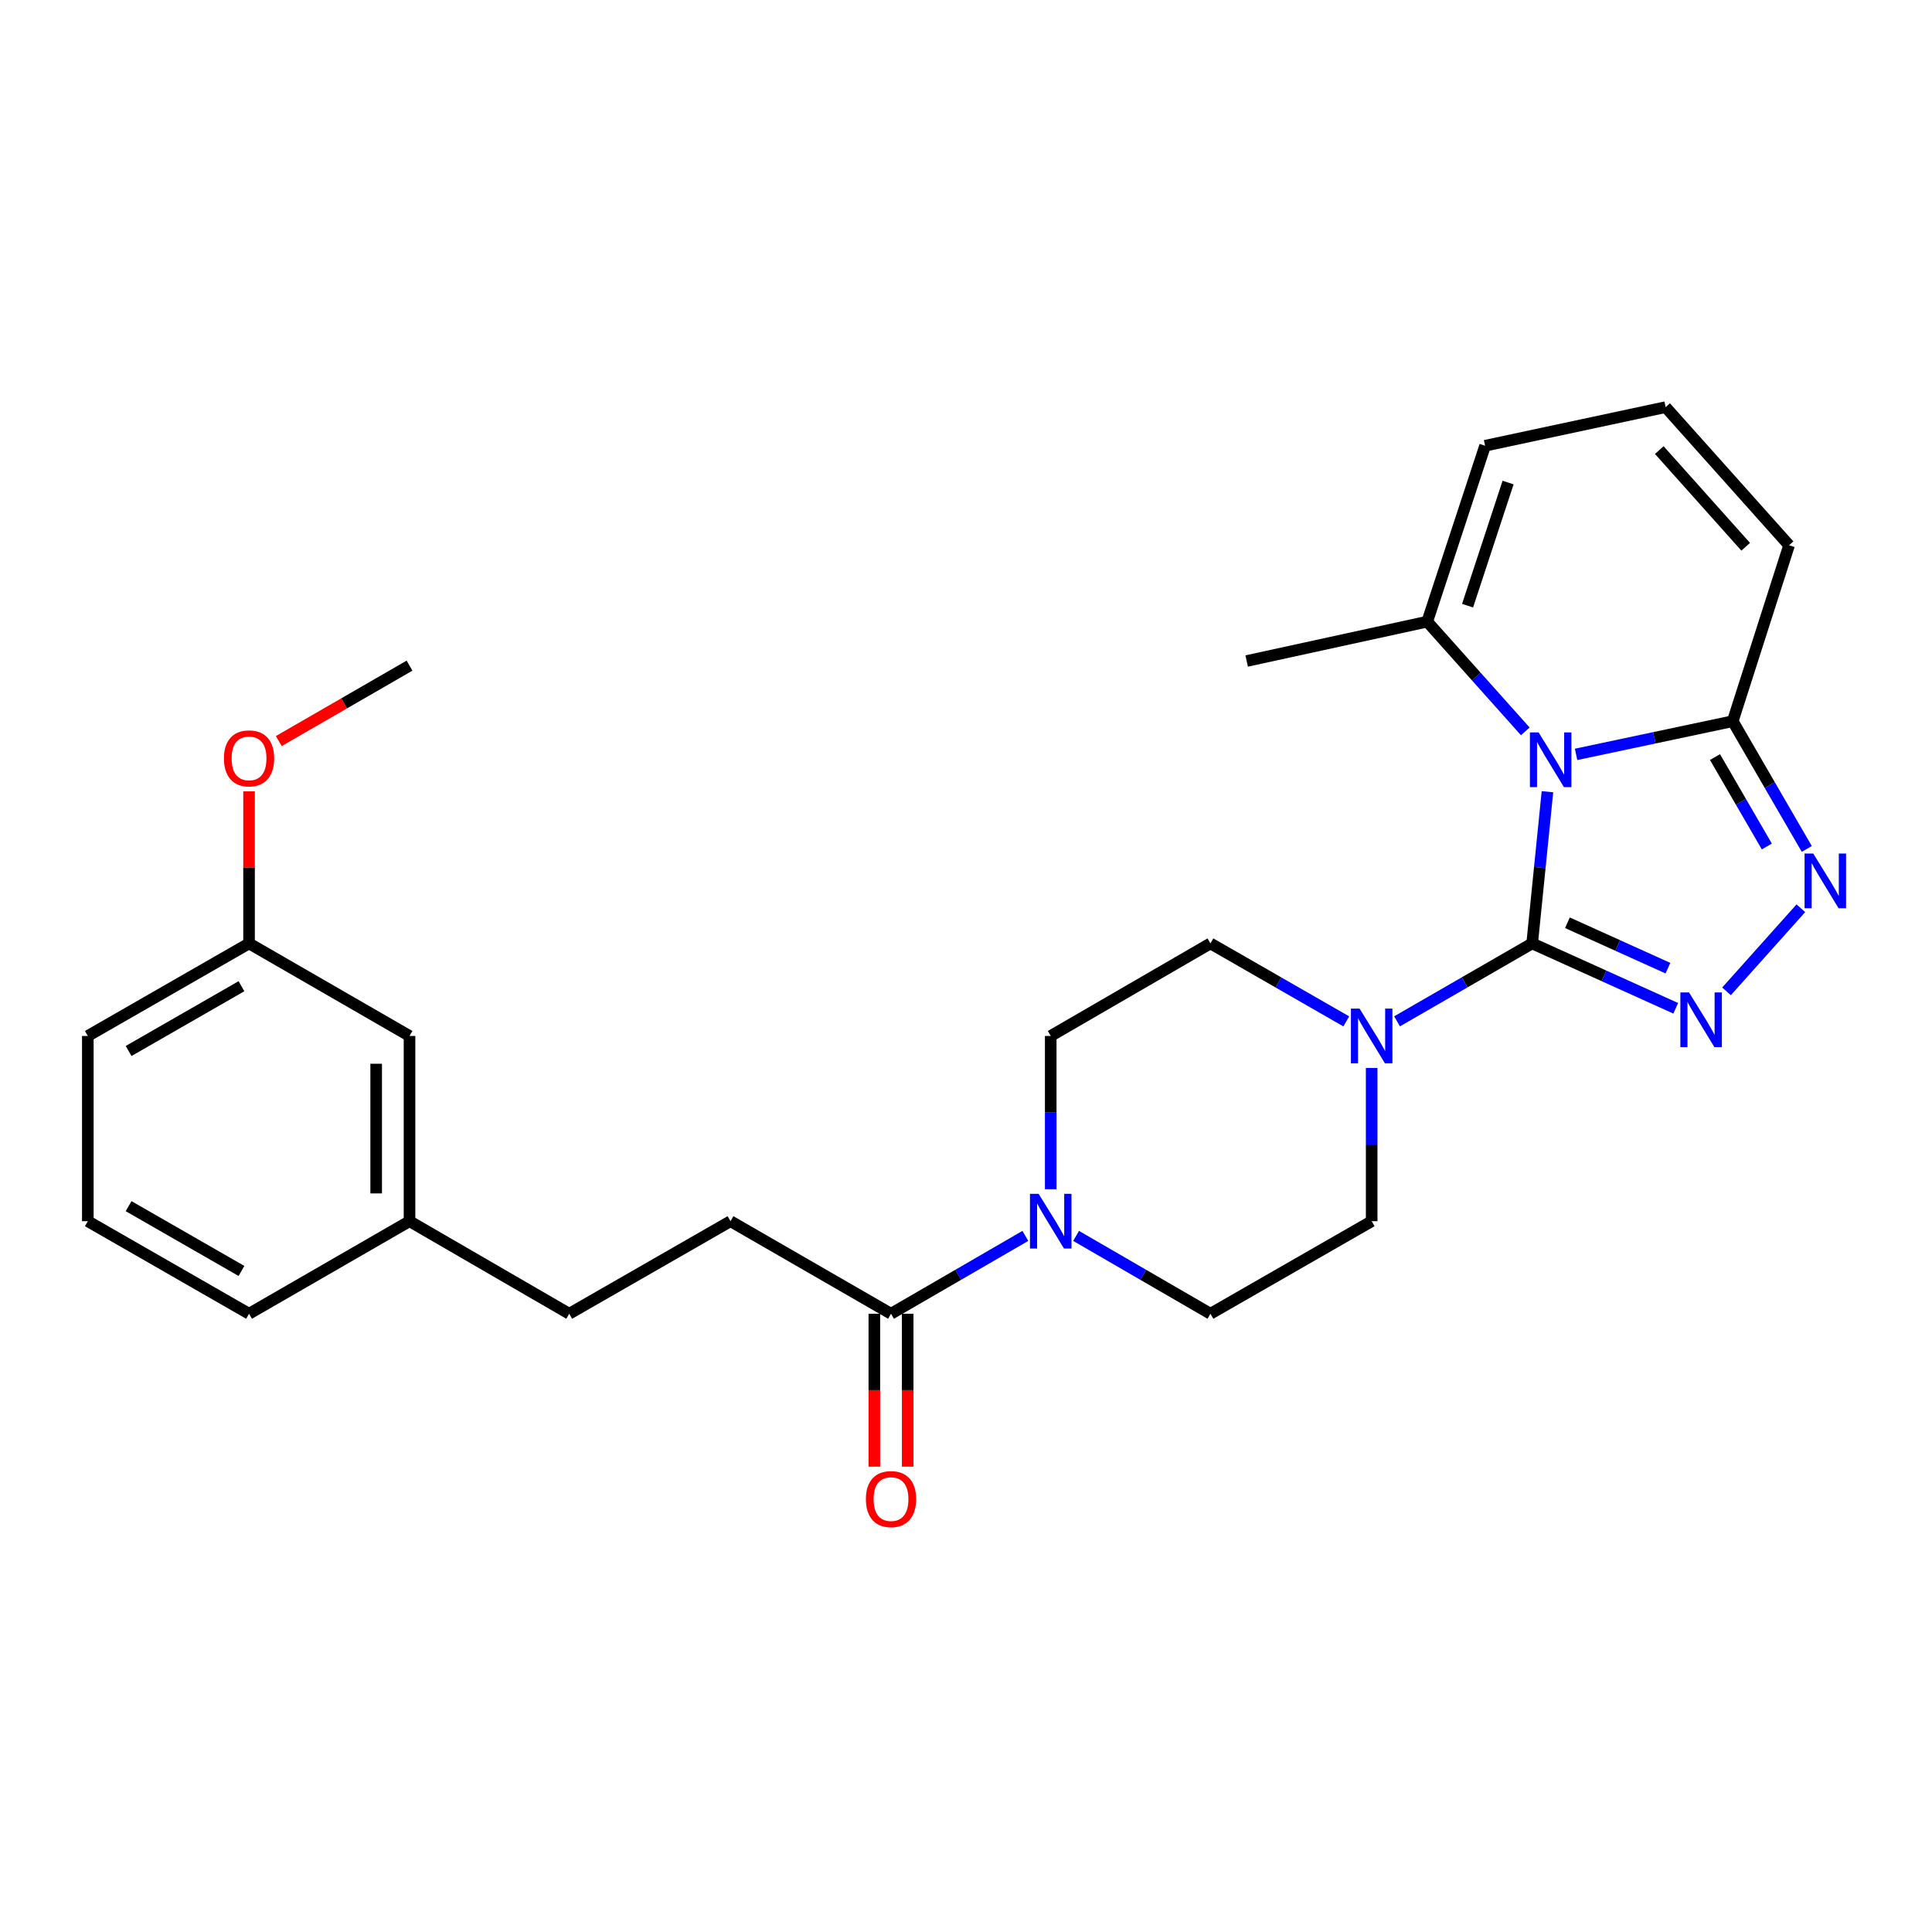 <?xml version='1.0' encoding='iso-8859-1'?>
<svg version='1.1' baseProfile='full'
              xmlns='http://www.w3.org/2000/svg'
                      xmlns:rdkit='http://www.rdkit.org/xml'
                      xmlns:xlink='http://www.w3.org/1999/xlink'
                  xml:space='preserve'
width='1000px' height='1000px' viewBox='0 0 1000 1000'>
<!-- END OF HEADER -->
<rect style='opacity:1.0;fill:#FFFFFF;stroke:none' width='1000' height='1000' x='0' y='0'> </rect>
<path class='bond-0' d='M 800.955,409.8 L 797,449.053' style='fill:none;fill-rule:evenodd;stroke:#0000FF;stroke-width:6px;stroke-linecap:butt;stroke-linejoin:miter;stroke-opacity:1' />
<path class='bond-0' d='M 797,449.053 L 793.044,488.306' style='fill:none;fill-rule:evenodd;stroke:#000000;stroke-width:6px;stroke-linecap:butt;stroke-linejoin:miter;stroke-opacity:1' />
<path class='bond-3' d='M 815.771,390.466 L 856.317,381.878' style='fill:none;fill-rule:evenodd;stroke:#0000FF;stroke-width:6px;stroke-linecap:butt;stroke-linejoin:miter;stroke-opacity:1' />
<path class='bond-3' d='M 856.317,381.878 L 896.862,373.289' style='fill:none;fill-rule:evenodd;stroke:#000000;stroke-width:6px;stroke-linecap:butt;stroke-linejoin:miter;stroke-opacity:1' />
<path class='bond-6' d='M 789.486,378.553 L 764.107,350.158' style='fill:none;fill-rule:evenodd;stroke:#0000FF;stroke-width:6px;stroke-linecap:butt;stroke-linejoin:miter;stroke-opacity:1' />
<path class='bond-6' d='M 764.107,350.158 L 738.729,321.764' style='fill:none;fill-rule:evenodd;stroke:#000000;stroke-width:6px;stroke-linecap:butt;stroke-linejoin:miter;stroke-opacity:1' />
<path class='bond-1' d='M 793.044,488.306 L 830.201,505.098' style='fill:none;fill-rule:evenodd;stroke:#000000;stroke-width:6px;stroke-linecap:butt;stroke-linejoin:miter;stroke-opacity:1' />
<path class='bond-1' d='M 830.201,505.098 L 867.357,521.889' style='fill:none;fill-rule:evenodd;stroke:#0000FF;stroke-width:6px;stroke-linecap:butt;stroke-linejoin:miter;stroke-opacity:1' />
<path class='bond-1' d='M 811.299,477.617 L 837.308,489.371' style='fill:none;fill-rule:evenodd;stroke:#000000;stroke-width:6px;stroke-linecap:butt;stroke-linejoin:miter;stroke-opacity:1' />
<path class='bond-1' d='M 837.308,489.371 L 863.317,501.125' style='fill:none;fill-rule:evenodd;stroke:#0000FF;stroke-width:6px;stroke-linecap:butt;stroke-linejoin:miter;stroke-opacity:1' />
<path class='bond-4' d='M 793.044,488.306 L 758.078,508.473' style='fill:none;fill-rule:evenodd;stroke:#000000;stroke-width:6px;stroke-linecap:butt;stroke-linejoin:miter;stroke-opacity:1' />
<path class='bond-4' d='M 758.078,508.473 L 723.112,528.64' style='fill:none;fill-rule:evenodd;stroke:#0000FF;stroke-width:6px;stroke-linecap:butt;stroke-linejoin:miter;stroke-opacity:1' />
<path class='bond-27' d='M 893.647,513.125 L 932.125,470.107' style='fill:none;fill-rule:evenodd;stroke:#0000FF;stroke-width:6px;stroke-linecap:butt;stroke-linejoin:miter;stroke-opacity:1' />
<path class='bond-2' d='M 935.19,439.407 L 916.026,406.348' style='fill:none;fill-rule:evenodd;stroke:#0000FF;stroke-width:6px;stroke-linecap:butt;stroke-linejoin:miter;stroke-opacity:1' />
<path class='bond-2' d='M 916.026,406.348 L 896.862,373.289' style='fill:none;fill-rule:evenodd;stroke:#000000;stroke-width:6px;stroke-linecap:butt;stroke-linejoin:miter;stroke-opacity:1' />
<path class='bond-2' d='M 914.51,438.145 L 901.095,415.004' style='fill:none;fill-rule:evenodd;stroke:#0000FF;stroke-width:6px;stroke-linecap:butt;stroke-linejoin:miter;stroke-opacity:1' />
<path class='bond-2' d='M 901.095,415.004 L 887.681,391.862' style='fill:none;fill-rule:evenodd;stroke:#000000;stroke-width:6px;stroke-linecap:butt;stroke-linejoin:miter;stroke-opacity:1' />
<path class='bond-8' d='M 896.862,373.289 L 926.019,282.233' style='fill:none;fill-rule:evenodd;stroke:#000000;stroke-width:6px;stroke-linecap:butt;stroke-linejoin:miter;stroke-opacity:1' />
<path class='bond-11' d='M 709.975,552.774 L 709.975,592.43' style='fill:none;fill-rule:evenodd;stroke:#0000FF;stroke-width:6px;stroke-linecap:butt;stroke-linejoin:miter;stroke-opacity:1' />
<path class='bond-11' d='M 709.975,592.43 L 709.975,632.087' style='fill:none;fill-rule:evenodd;stroke:#000000;stroke-width:6px;stroke-linecap:butt;stroke-linejoin:miter;stroke-opacity:1' />
<path class='bond-12' d='M 696.829,528.67 L 661.675,508.488' style='fill:none;fill-rule:evenodd;stroke:#0000FF;stroke-width:6px;stroke-linecap:butt;stroke-linejoin:miter;stroke-opacity:1' />
<path class='bond-12' d='M 661.675,508.488 L 626.521,488.306' style='fill:none;fill-rule:evenodd;stroke:#000000;stroke-width:6px;stroke-linecap:butt;stroke-linejoin:miter;stroke-opacity:1' />
<path class='bond-5' d='M 543.854,615.53 L 543.854,575.873' style='fill:none;fill-rule:evenodd;stroke:#0000FF;stroke-width:6px;stroke-linecap:butt;stroke-linejoin:miter;stroke-opacity:1' />
<path class='bond-5' d='M 543.854,575.873 L 543.854,536.217' style='fill:none;fill-rule:evenodd;stroke:#000000;stroke-width:6px;stroke-linecap:butt;stroke-linejoin:miter;stroke-opacity:1' />
<path class='bond-7' d='M 530.725,639.695 L 495.956,659.846' style='fill:none;fill-rule:evenodd;stroke:#0000FF;stroke-width:6px;stroke-linecap:butt;stroke-linejoin:miter;stroke-opacity:1' />
<path class='bond-7' d='M 495.956,659.846 L 461.187,679.997' style='fill:none;fill-rule:evenodd;stroke:#000000;stroke-width:6px;stroke-linecap:butt;stroke-linejoin:miter;stroke-opacity:1' />
<path class='bond-29' d='M 556.983,639.695 L 591.752,659.846' style='fill:none;fill-rule:evenodd;stroke:#0000FF;stroke-width:6px;stroke-linecap:butt;stroke-linejoin:miter;stroke-opacity:1' />
<path class='bond-29' d='M 591.752,659.846 L 626.521,679.997' style='fill:none;fill-rule:evenodd;stroke:#000000;stroke-width:6px;stroke-linecap:butt;stroke-linejoin:miter;stroke-opacity:1' />
<path class='bond-10' d='M 738.729,321.764 L 768.681,230.717' style='fill:none;fill-rule:evenodd;stroke:#000000;stroke-width:6px;stroke-linecap:butt;stroke-linejoin:miter;stroke-opacity:1' />
<path class='bond-10' d='M 759.616,313.5 L 780.582,249.767' style='fill:none;fill-rule:evenodd;stroke:#000000;stroke-width:6px;stroke-linecap:butt;stroke-linejoin:miter;stroke-opacity:1' />
<path class='bond-22' d='M 738.729,321.764 L 645.275,342.138' style='fill:none;fill-rule:evenodd;stroke:#000000;stroke-width:6px;stroke-linecap:butt;stroke-linejoin:miter;stroke-opacity:1' />
<path class='bond-15' d='M 452.558,679.997 L 452.558,719.565' style='fill:none;fill-rule:evenodd;stroke:#000000;stroke-width:6px;stroke-linecap:butt;stroke-linejoin:miter;stroke-opacity:1' />
<path class='bond-15' d='M 452.558,719.565 L 452.558,759.132' style='fill:none;fill-rule:evenodd;stroke:#FF0000;stroke-width:6px;stroke-linecap:butt;stroke-linejoin:miter;stroke-opacity:1' />
<path class='bond-15' d='M 469.816,679.997 L 469.816,719.565' style='fill:none;fill-rule:evenodd;stroke:#000000;stroke-width:6px;stroke-linecap:butt;stroke-linejoin:miter;stroke-opacity:1' />
<path class='bond-15' d='M 469.816,719.565 L 469.816,759.132' style='fill:none;fill-rule:evenodd;stroke:#FF0000;stroke-width:6px;stroke-linecap:butt;stroke-linejoin:miter;stroke-opacity:1' />
<path class='bond-16' d='M 461.187,679.997 L 378.108,632.087' style='fill:none;fill-rule:evenodd;stroke:#000000;stroke-width:6px;stroke-linecap:butt;stroke-linejoin:miter;stroke-opacity:1' />
<path class='bond-28' d='M 926.019,282.233 L 862.125,210.735' style='fill:none;fill-rule:evenodd;stroke:#000000;stroke-width:6px;stroke-linecap:butt;stroke-linejoin:miter;stroke-opacity:1' />
<path class='bond-28' d='M 903.567,283.008 L 858.841,232.96' style='fill:none;fill-rule:evenodd;stroke:#000000;stroke-width:6px;stroke-linecap:butt;stroke-linejoin:miter;stroke-opacity:1' />
<path class='bond-9' d='M 862.125,210.735 L 768.681,230.717' style='fill:none;fill-rule:evenodd;stroke:#000000;stroke-width:6px;stroke-linecap:butt;stroke-linejoin:miter;stroke-opacity:1' />
<path class='bond-13' d='M 709.975,632.087 L 626.521,679.997' style='fill:none;fill-rule:evenodd;stroke:#000000;stroke-width:6px;stroke-linecap:butt;stroke-linejoin:miter;stroke-opacity:1' />
<path class='bond-14' d='M 626.521,488.306 L 543.854,536.217' style='fill:none;fill-rule:evenodd;stroke:#000000;stroke-width:6px;stroke-linecap:butt;stroke-linejoin:miter;stroke-opacity:1' />
<path class='bond-18' d='M 378.108,632.087 L 294.635,679.997' style='fill:none;fill-rule:evenodd;stroke:#000000;stroke-width:6px;stroke-linecap:butt;stroke-linejoin:miter;stroke-opacity:1' />
<path class='bond-17' d='M 211.968,536.217 L 211.968,632.087' style='fill:none;fill-rule:evenodd;stroke:#000000;stroke-width:6px;stroke-linecap:butt;stroke-linejoin:miter;stroke-opacity:1' />
<path class='bond-17' d='M 194.71,550.597 L 194.71,617.706' style='fill:none;fill-rule:evenodd;stroke:#000000;stroke-width:6px;stroke-linecap:butt;stroke-linejoin:miter;stroke-opacity:1' />
<path class='bond-20' d='M 211.968,536.217 L 128.908,488.306' style='fill:none;fill-rule:evenodd;stroke:#000000;stroke-width:6px;stroke-linecap:butt;stroke-linejoin:miter;stroke-opacity:1' />
<path class='bond-19' d='M 294.635,679.997 L 211.968,632.087' style='fill:none;fill-rule:evenodd;stroke:#000000;stroke-width:6px;stroke-linecap:butt;stroke-linejoin:miter;stroke-opacity:1' />
<path class='bond-24' d='M 211.968,632.087 L 128.908,679.997' style='fill:none;fill-rule:evenodd;stroke:#000000;stroke-width:6px;stroke-linecap:butt;stroke-linejoin:miter;stroke-opacity:1' />
<path class='bond-21' d='M 128.908,488.306 L 128.908,448.959' style='fill:none;fill-rule:evenodd;stroke:#000000;stroke-width:6px;stroke-linecap:butt;stroke-linejoin:miter;stroke-opacity:1' />
<path class='bond-21' d='M 128.908,448.959 L 128.908,409.612' style='fill:none;fill-rule:evenodd;stroke:#FF0000;stroke-width:6px;stroke-linecap:butt;stroke-linejoin:miter;stroke-opacity:1' />
<path class='bond-30' d='M 128.908,488.306 L 45.455,536.217' style='fill:none;fill-rule:evenodd;stroke:#000000;stroke-width:6px;stroke-linecap:butt;stroke-linejoin:miter;stroke-opacity:1' />
<path class='bond-30' d='M 124.983,510.46 L 66.565,543.997' style='fill:none;fill-rule:evenodd;stroke:#000000;stroke-width:6px;stroke-linecap:butt;stroke-linejoin:miter;stroke-opacity:1' />
<path class='bond-26' d='M 144.305,383.572 L 178.137,364.054' style='fill:none;fill-rule:evenodd;stroke:#FF0000;stroke-width:6px;stroke-linecap:butt;stroke-linejoin:miter;stroke-opacity:1' />
<path class='bond-26' d='M 178.137,364.054 L 211.968,344.535' style='fill:none;fill-rule:evenodd;stroke:#000000;stroke-width:6px;stroke-linecap:butt;stroke-linejoin:miter;stroke-opacity:1' />
<path class='bond-23' d='M 45.455,632.087 L 128.908,679.997' style='fill:none;fill-rule:evenodd;stroke:#000000;stroke-width:6px;stroke-linecap:butt;stroke-linejoin:miter;stroke-opacity:1' />
<path class='bond-23' d='M 66.565,624.306 L 124.983,657.844' style='fill:none;fill-rule:evenodd;stroke:#000000;stroke-width:6px;stroke-linecap:butt;stroke-linejoin:miter;stroke-opacity:1' />
<path class='bond-25' d='M 45.455,632.087 L 45.455,536.217' style='fill:none;fill-rule:evenodd;stroke:#000000;stroke-width:6px;stroke-linecap:butt;stroke-linejoin:miter;stroke-opacity:1' />
<path  class='atom-0' d='M 796.363 379.091
L 805.643 394.091
Q 806.563 395.571, 808.043 398.251
Q 809.523 400.931, 809.603 401.091
L 809.603 379.091
L 813.363 379.091
L 813.363 407.411
L 809.483 407.411
L 799.523 391.011
Q 798.363 389.091, 797.123 386.891
Q 795.923 384.691, 795.563 384.011
L 795.563 407.411
L 791.883 407.411
L 791.883 379.091
L 796.363 379.091
' fill='#0000FF'/>
<path  class='atom-2' d='M 874.236 513.667
L 883.516 528.667
Q 884.436 530.147, 885.916 532.827
Q 887.396 535.507, 887.476 535.667
L 887.476 513.667
L 891.236 513.667
L 891.236 541.987
L 887.356 541.987
L 877.396 525.587
Q 876.236 523.667, 874.996 521.467
Q 873.796 519.267, 873.436 518.587
L 873.436 541.987
L 869.756 541.987
L 869.756 513.667
L 874.236 513.667
' fill='#0000FF'/>
<path  class='atom-3' d='M 938.523 441.796
L 947.803 456.796
Q 948.723 458.276, 950.203 460.956
Q 951.683 463.636, 951.763 463.796
L 951.763 441.796
L 955.523 441.796
L 955.523 470.116
L 951.643 470.116
L 941.683 453.716
Q 940.523 451.796, 939.283 449.596
Q 938.083 447.396, 937.723 446.716
L 937.723 470.116
L 934.043 470.116
L 934.043 441.796
L 938.523 441.796
' fill='#0000FF'/>
<path  class='atom-5' d='M 703.715 522.057
L 712.995 537.057
Q 713.915 538.537, 715.395 541.217
Q 716.875 543.897, 716.955 544.057
L 716.955 522.057
L 720.715 522.057
L 720.715 550.377
L 716.835 550.377
L 706.875 533.977
Q 705.715 532.057, 704.475 529.857
Q 703.275 527.657, 702.915 526.977
L 702.915 550.377
L 699.235 550.377
L 699.235 522.057
L 703.715 522.057
' fill='#0000FF'/>
<path  class='atom-6' d='M 537.594 617.927
L 546.874 632.927
Q 547.794 634.407, 549.274 637.087
Q 550.754 639.767, 550.834 639.927
L 550.834 617.927
L 554.594 617.927
L 554.594 646.247
L 550.714 646.247
L 540.754 629.847
Q 539.594 627.927, 538.354 625.727
Q 537.154 623.527, 536.794 622.847
L 536.794 646.247
L 533.114 646.247
L 533.114 617.927
L 537.594 617.927
' fill='#0000FF'/>
<path  class='atom-16' d='M 448.187 775.928
Q 448.187 769.128, 451.547 765.328
Q 454.907 761.528, 461.187 761.528
Q 467.467 761.528, 470.827 765.328
Q 474.187 769.128, 474.187 775.928
Q 474.187 782.808, 470.787 786.728
Q 467.387 790.608, 461.187 790.608
Q 454.947 790.608, 451.547 786.728
Q 448.187 782.848, 448.187 775.928
M 461.187 787.408
Q 465.507 787.408, 467.827 784.528
Q 470.187 781.608, 470.187 775.928
Q 470.187 770.368, 467.827 767.568
Q 465.507 764.728, 461.187 764.728
Q 456.867 764.728, 454.507 767.528
Q 452.187 770.328, 452.187 775.928
Q 452.187 781.648, 454.507 784.528
Q 456.867 787.408, 461.187 787.408
' fill='#FF0000'/>
<path  class='atom-22' d='M 115.908 392.535
Q 115.908 385.735, 119.268 381.935
Q 122.628 378.135, 128.908 378.135
Q 135.188 378.135, 138.548 381.935
Q 141.908 385.735, 141.908 392.535
Q 141.908 399.415, 138.508 403.335
Q 135.108 407.215, 128.908 407.215
Q 122.668 407.215, 119.268 403.335
Q 115.908 399.455, 115.908 392.535
M 128.908 404.015
Q 133.228 404.015, 135.548 401.135
Q 137.908 398.215, 137.908 392.535
Q 137.908 386.975, 135.548 384.175
Q 133.228 381.335, 128.908 381.335
Q 124.588 381.335, 122.228 384.135
Q 119.908 386.935, 119.908 392.535
Q 119.908 398.255, 122.228 401.135
Q 124.588 404.015, 128.908 404.015
' fill='#FF0000'/>
</svg>
